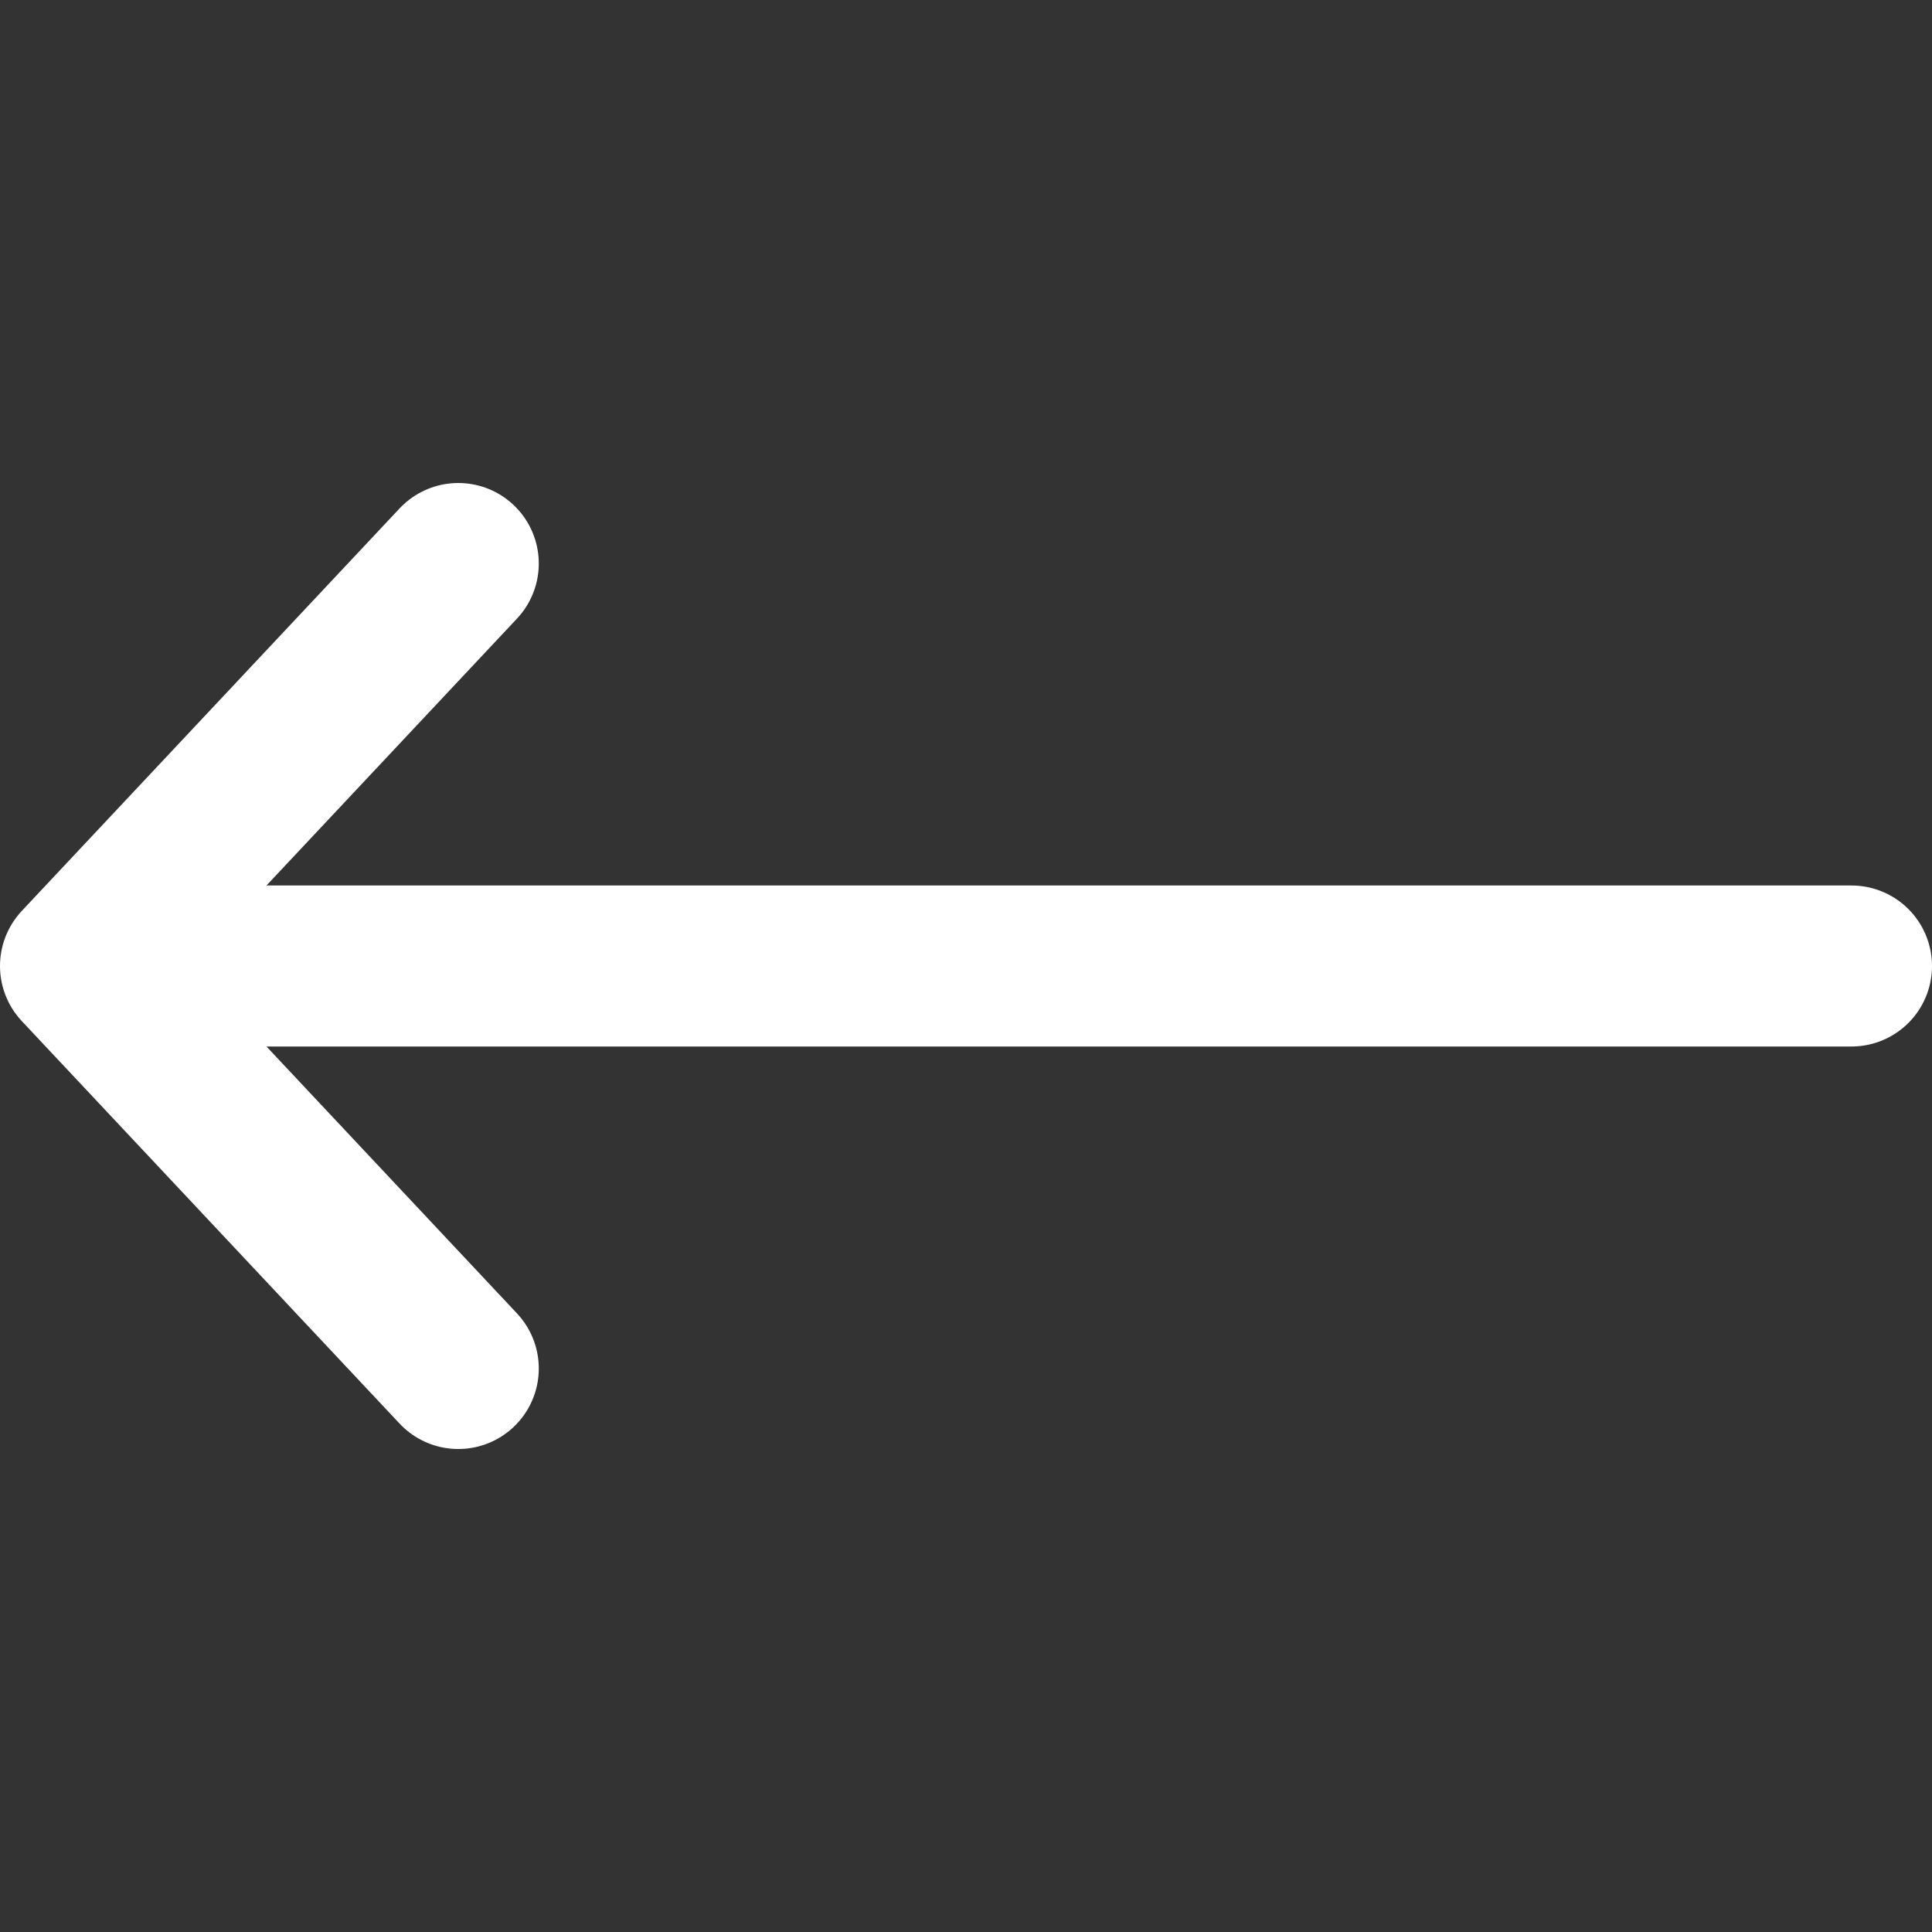<svg width="24" height="24" viewBox="0 0 24 24" fill="none" xmlns="http://www.w3.org/2000/svg">
<rect x="0" y="0" width="24" height="24" fill="#333333" stroke="none"/>
<path d="M1 12L5.693 17M23 12H1H23ZM1 12L5.693 7L1 12Z" stroke="white" stroke-width="2" stroke-linecap="round" stroke-linejoin="round"/>
</svg>
